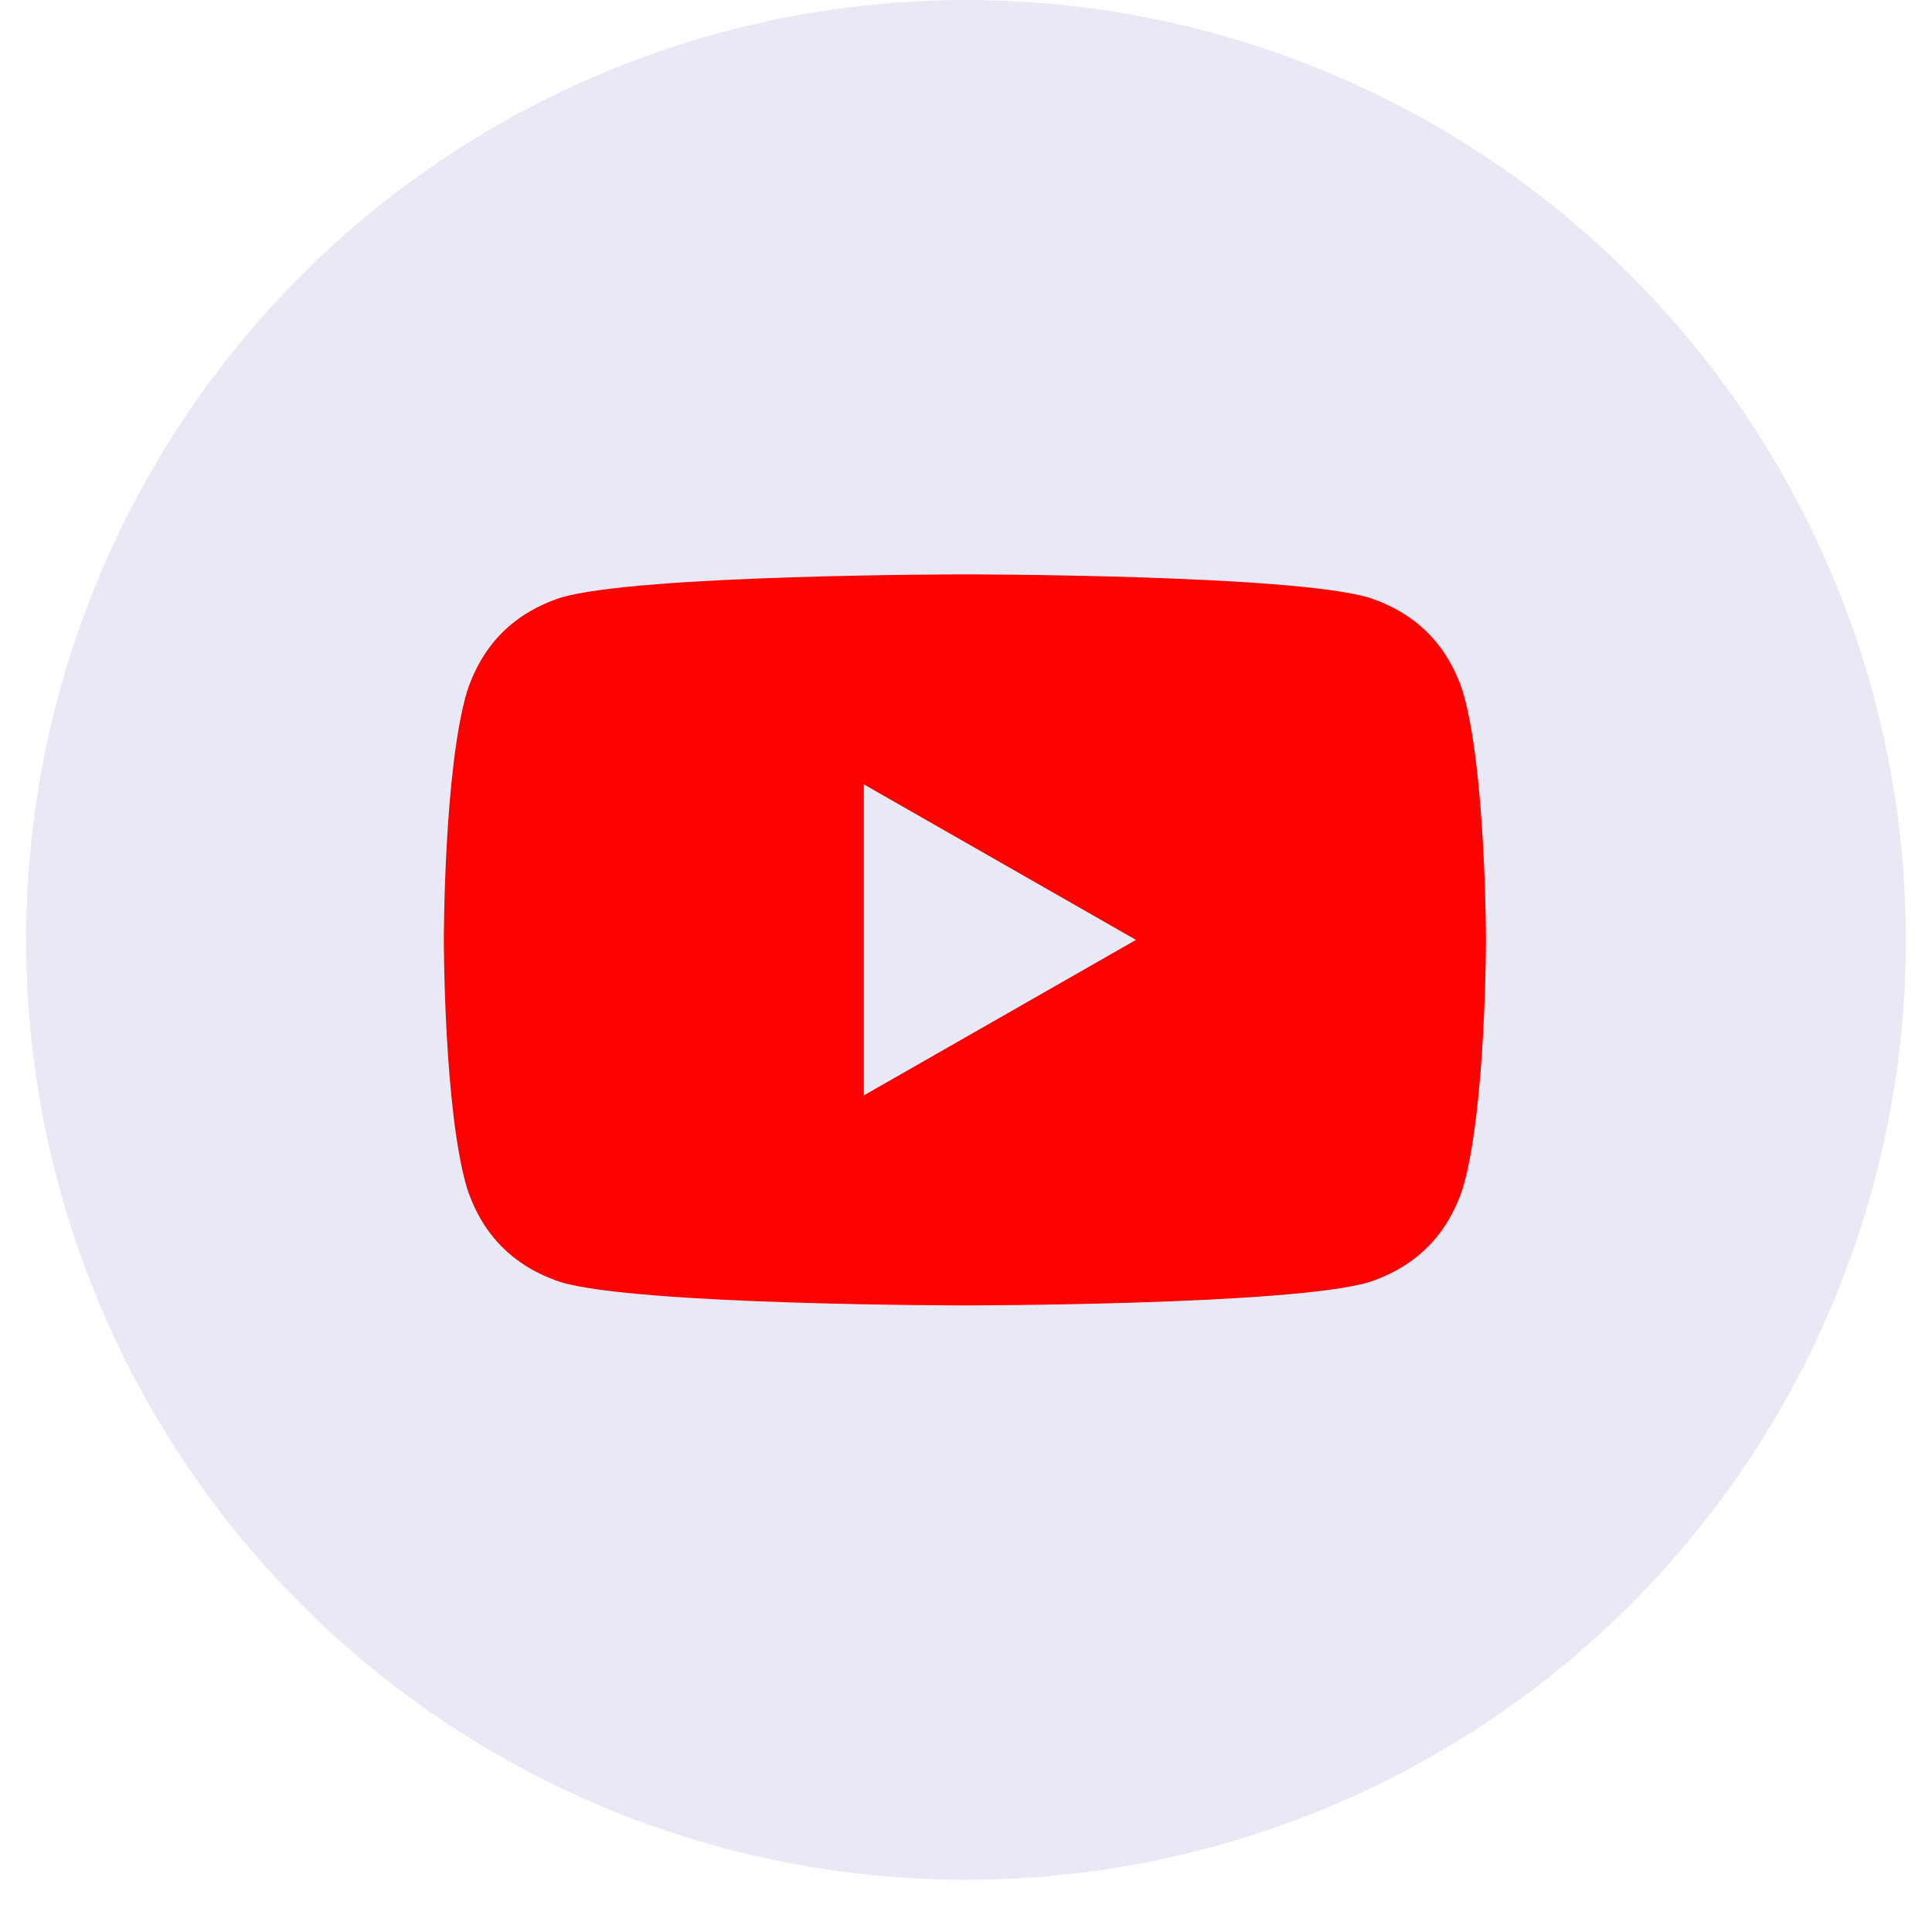 <svg width="37" height="37" viewBox="0 0 37 37" fill="none" xmlns="http://www.w3.org/2000/svg">
<circle cx="18.5" cy="18" r="18" fill="#E9E9F6"/>
<path d="M28.011 13.234C27.713 12.34 27.117 11.744 26.223 11.447C24.734 11 18.479 11 18.479 11C18.479 11 12.223 11 10.734 11.447C9.84 11.744 9.245 12.34 8.947 13.234C8.5 14.723 8.5 18 8.5 18C8.5 18 8.5 21.276 8.947 22.766C9.245 23.659 9.84 24.255 10.734 24.553C12.223 25 18.479 25 18.479 25C18.479 25 24.734 25 26.223 24.553C27.117 24.255 27.713 23.659 28.011 22.766C28.457 21.276 28.457 18 28.457 18C28.457 18 28.457 14.723 28.011 13.234ZM16.543 20.979V15.021L21.755 18L16.543 20.979Z" fill="#FD0000"/>
</svg>
